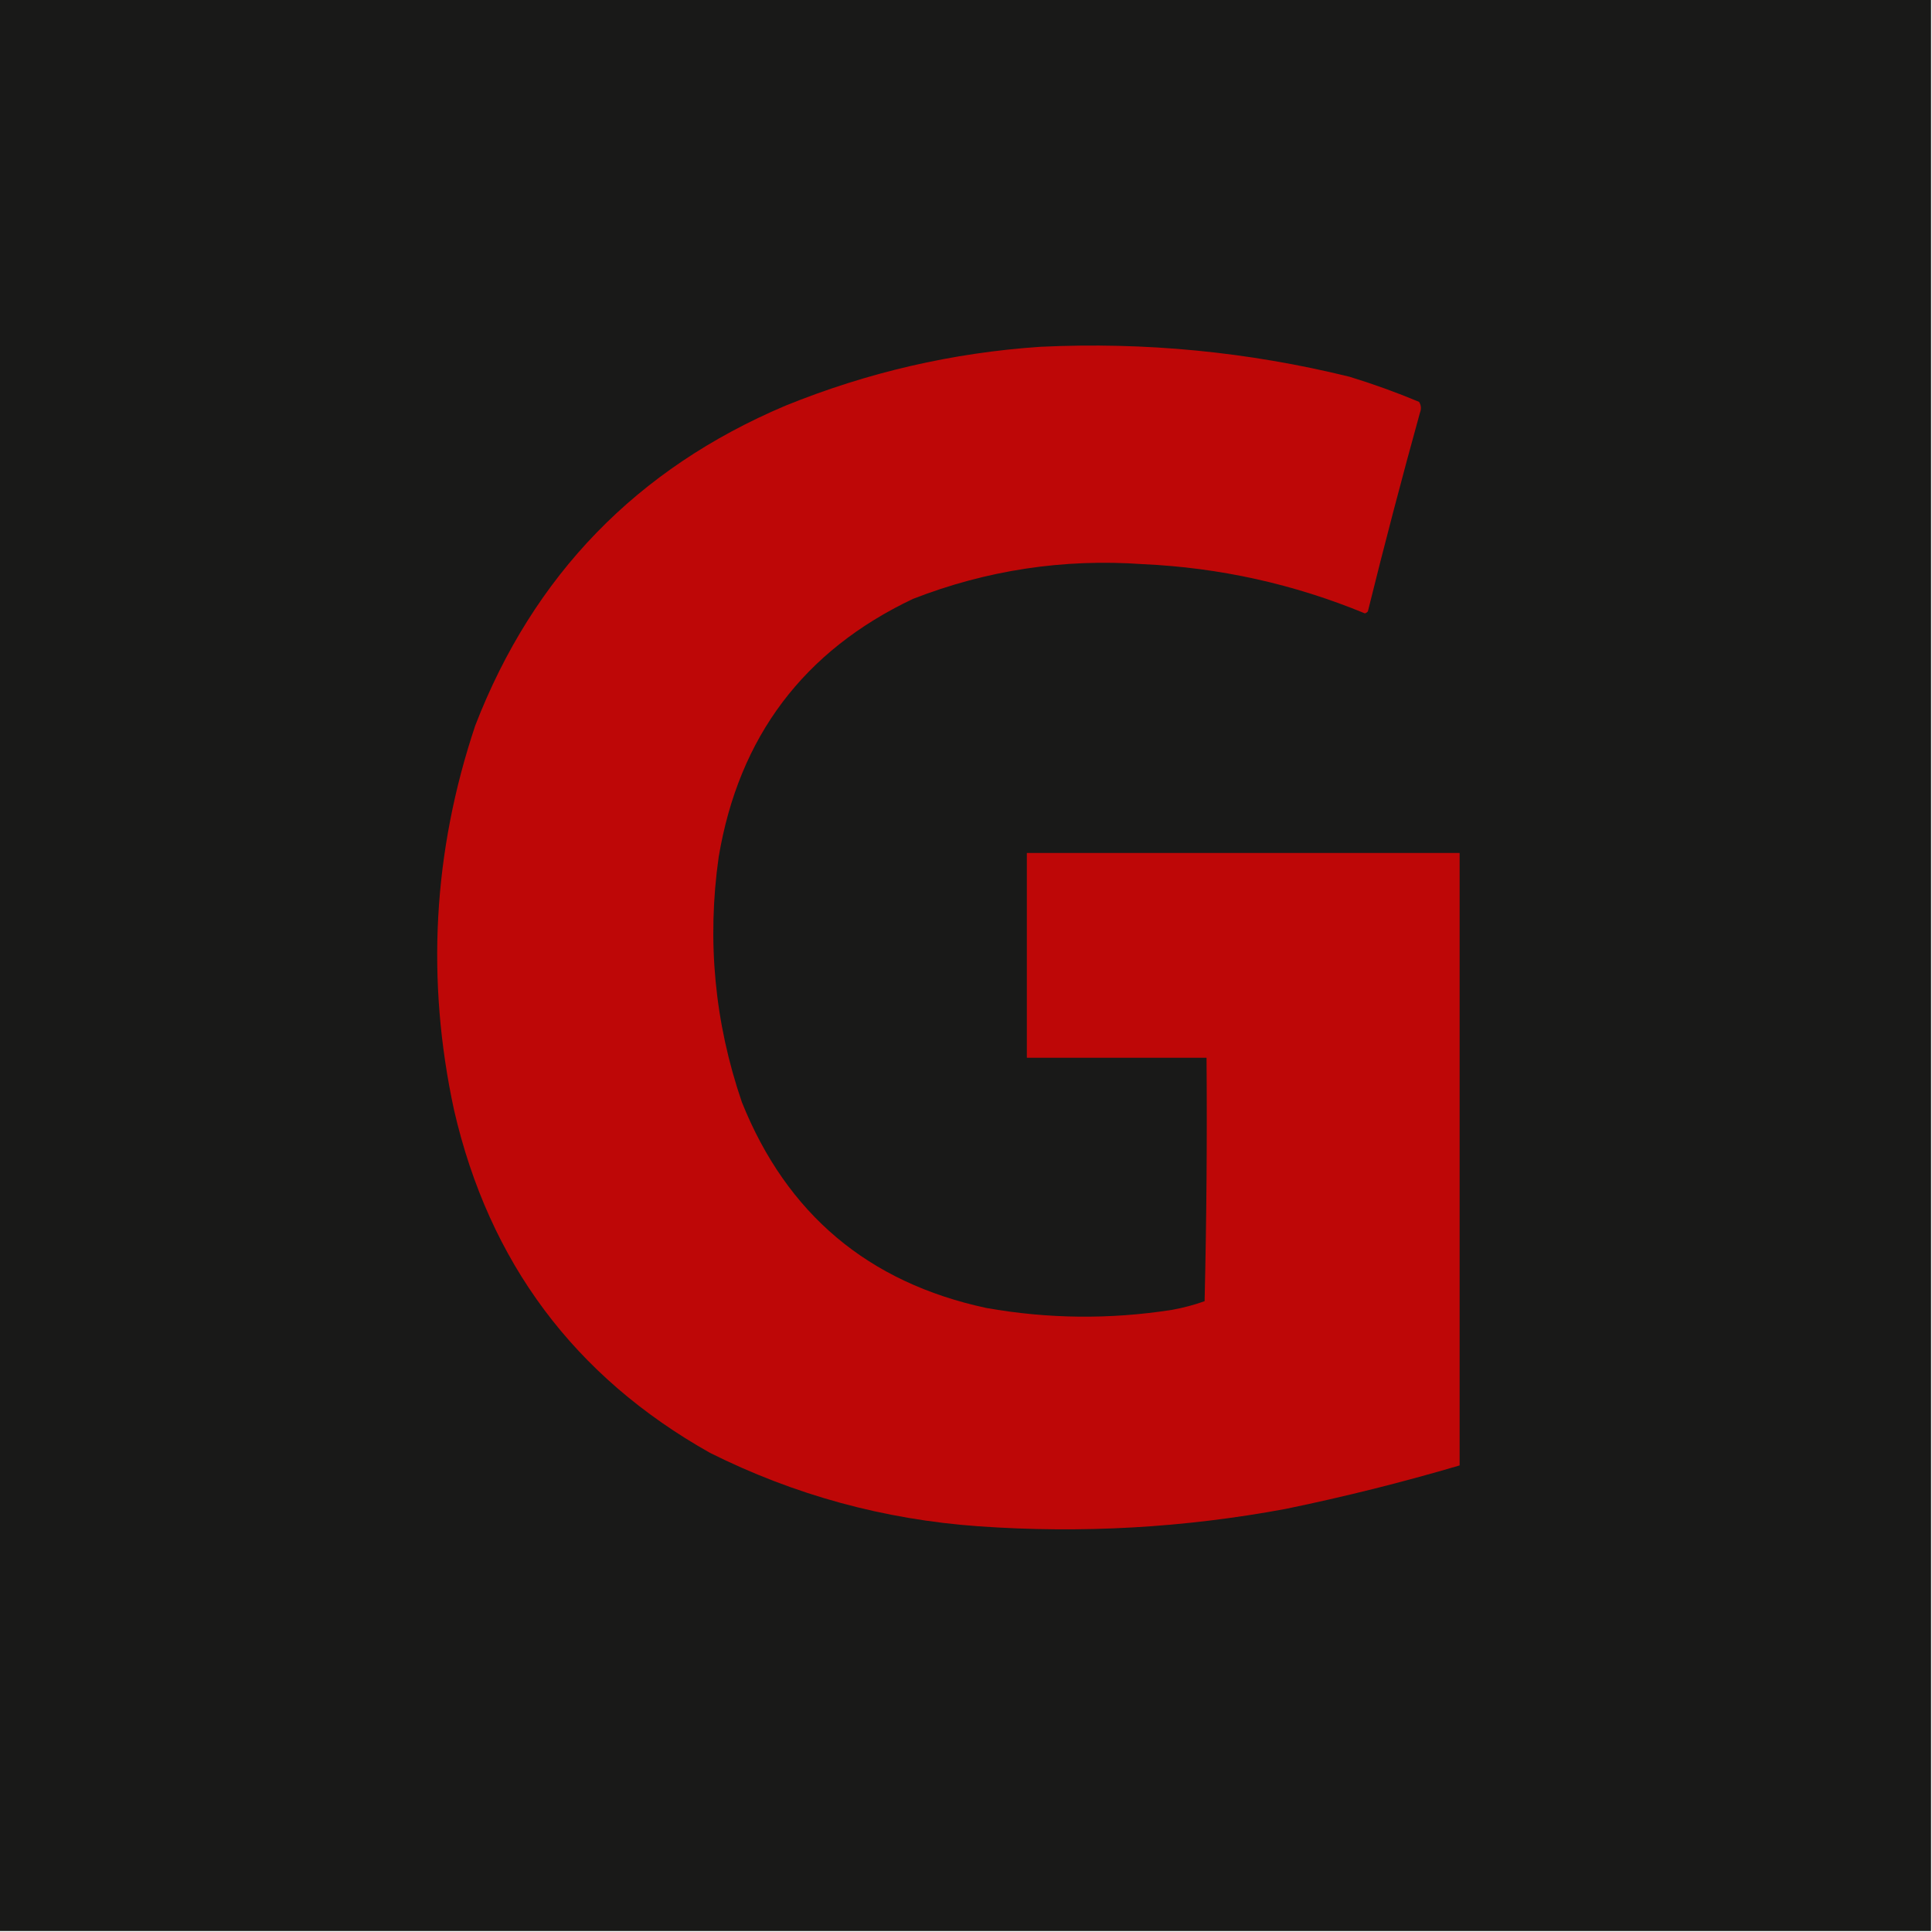 <?xml version="1.0" encoding="UTF-8"?> <svg xmlns="http://www.w3.org/2000/svg" xmlns:xlink="http://www.w3.org/1999/xlink" version="1.1" width="1000px" height="1000px" style="shape-rendering:geometricPrecision; text-rendering:geometricPrecision; image-rendering:optimizeQuality; fill-rule:evenodd; clip-rule:evenodd"><g><path style="opacity:1" fill="#191918" d="M -0.5,-0.5 C 332.833,-0.5 666.167,-0.5 999.5,-0.5C 999.5,332.833 999.5,666.167 999.5,999.5C 666.167,999.5 332.833,999.5 -0.5,999.5C -0.5,666.167 -0.5,332.833 -0.5,-0.5 Z"></path></g><g><path style="opacity:1" fill="#be0707" d="M 538.5,179.5 C 592.638,176.919 645.971,182.085 698.5,195C 710.702,198.734 722.702,203.068 734.5,208C 735.576,209.726 735.743,211.559 735,213.5C 725.534,247.698 716.534,282.031 708,316.5C 707.586,316.957 707.086,317.291 706.5,317.5C 669.683,302.303 631.349,293.803 591.5,292C 550.414,289.092 510.747,295.092 472.5,310C 415.939,336.881 382.439,381.381 372,443.5C 365.848,486.827 369.848,529.16 384,570.5C 407.214,628.371 449.38,663.871 510.5,677C 542.419,682.665 574.419,682.998 606.5,678C 612.297,676.967 617.964,675.467 623.5,673.5C 624.5,631.505 624.833,589.505 624.5,547.5C 593.5,547.5 562.5,547.5 531.5,547.5C 531.5,512.167 531.5,476.833 531.5,441.5C 606.167,441.5 680.833,441.5 755.5,441.5C 755.5,547.167 755.5,652.833 755.5,758.5C 725.855,767.245 695.855,774.745 665.5,781C 612.883,790.787 559.883,793.787 506.5,790C 457.603,786.527 411.27,773.86 367.5,752C 297.3,712.502 253.134,653.335 235,574.5C 220.464,507.143 224.131,440.809 246,375.5C 276.113,297.72 329.613,242.553 406.5,210C 448.966,192.743 492.966,182.576 538.5,179.5 Z"></path></g></svg> 